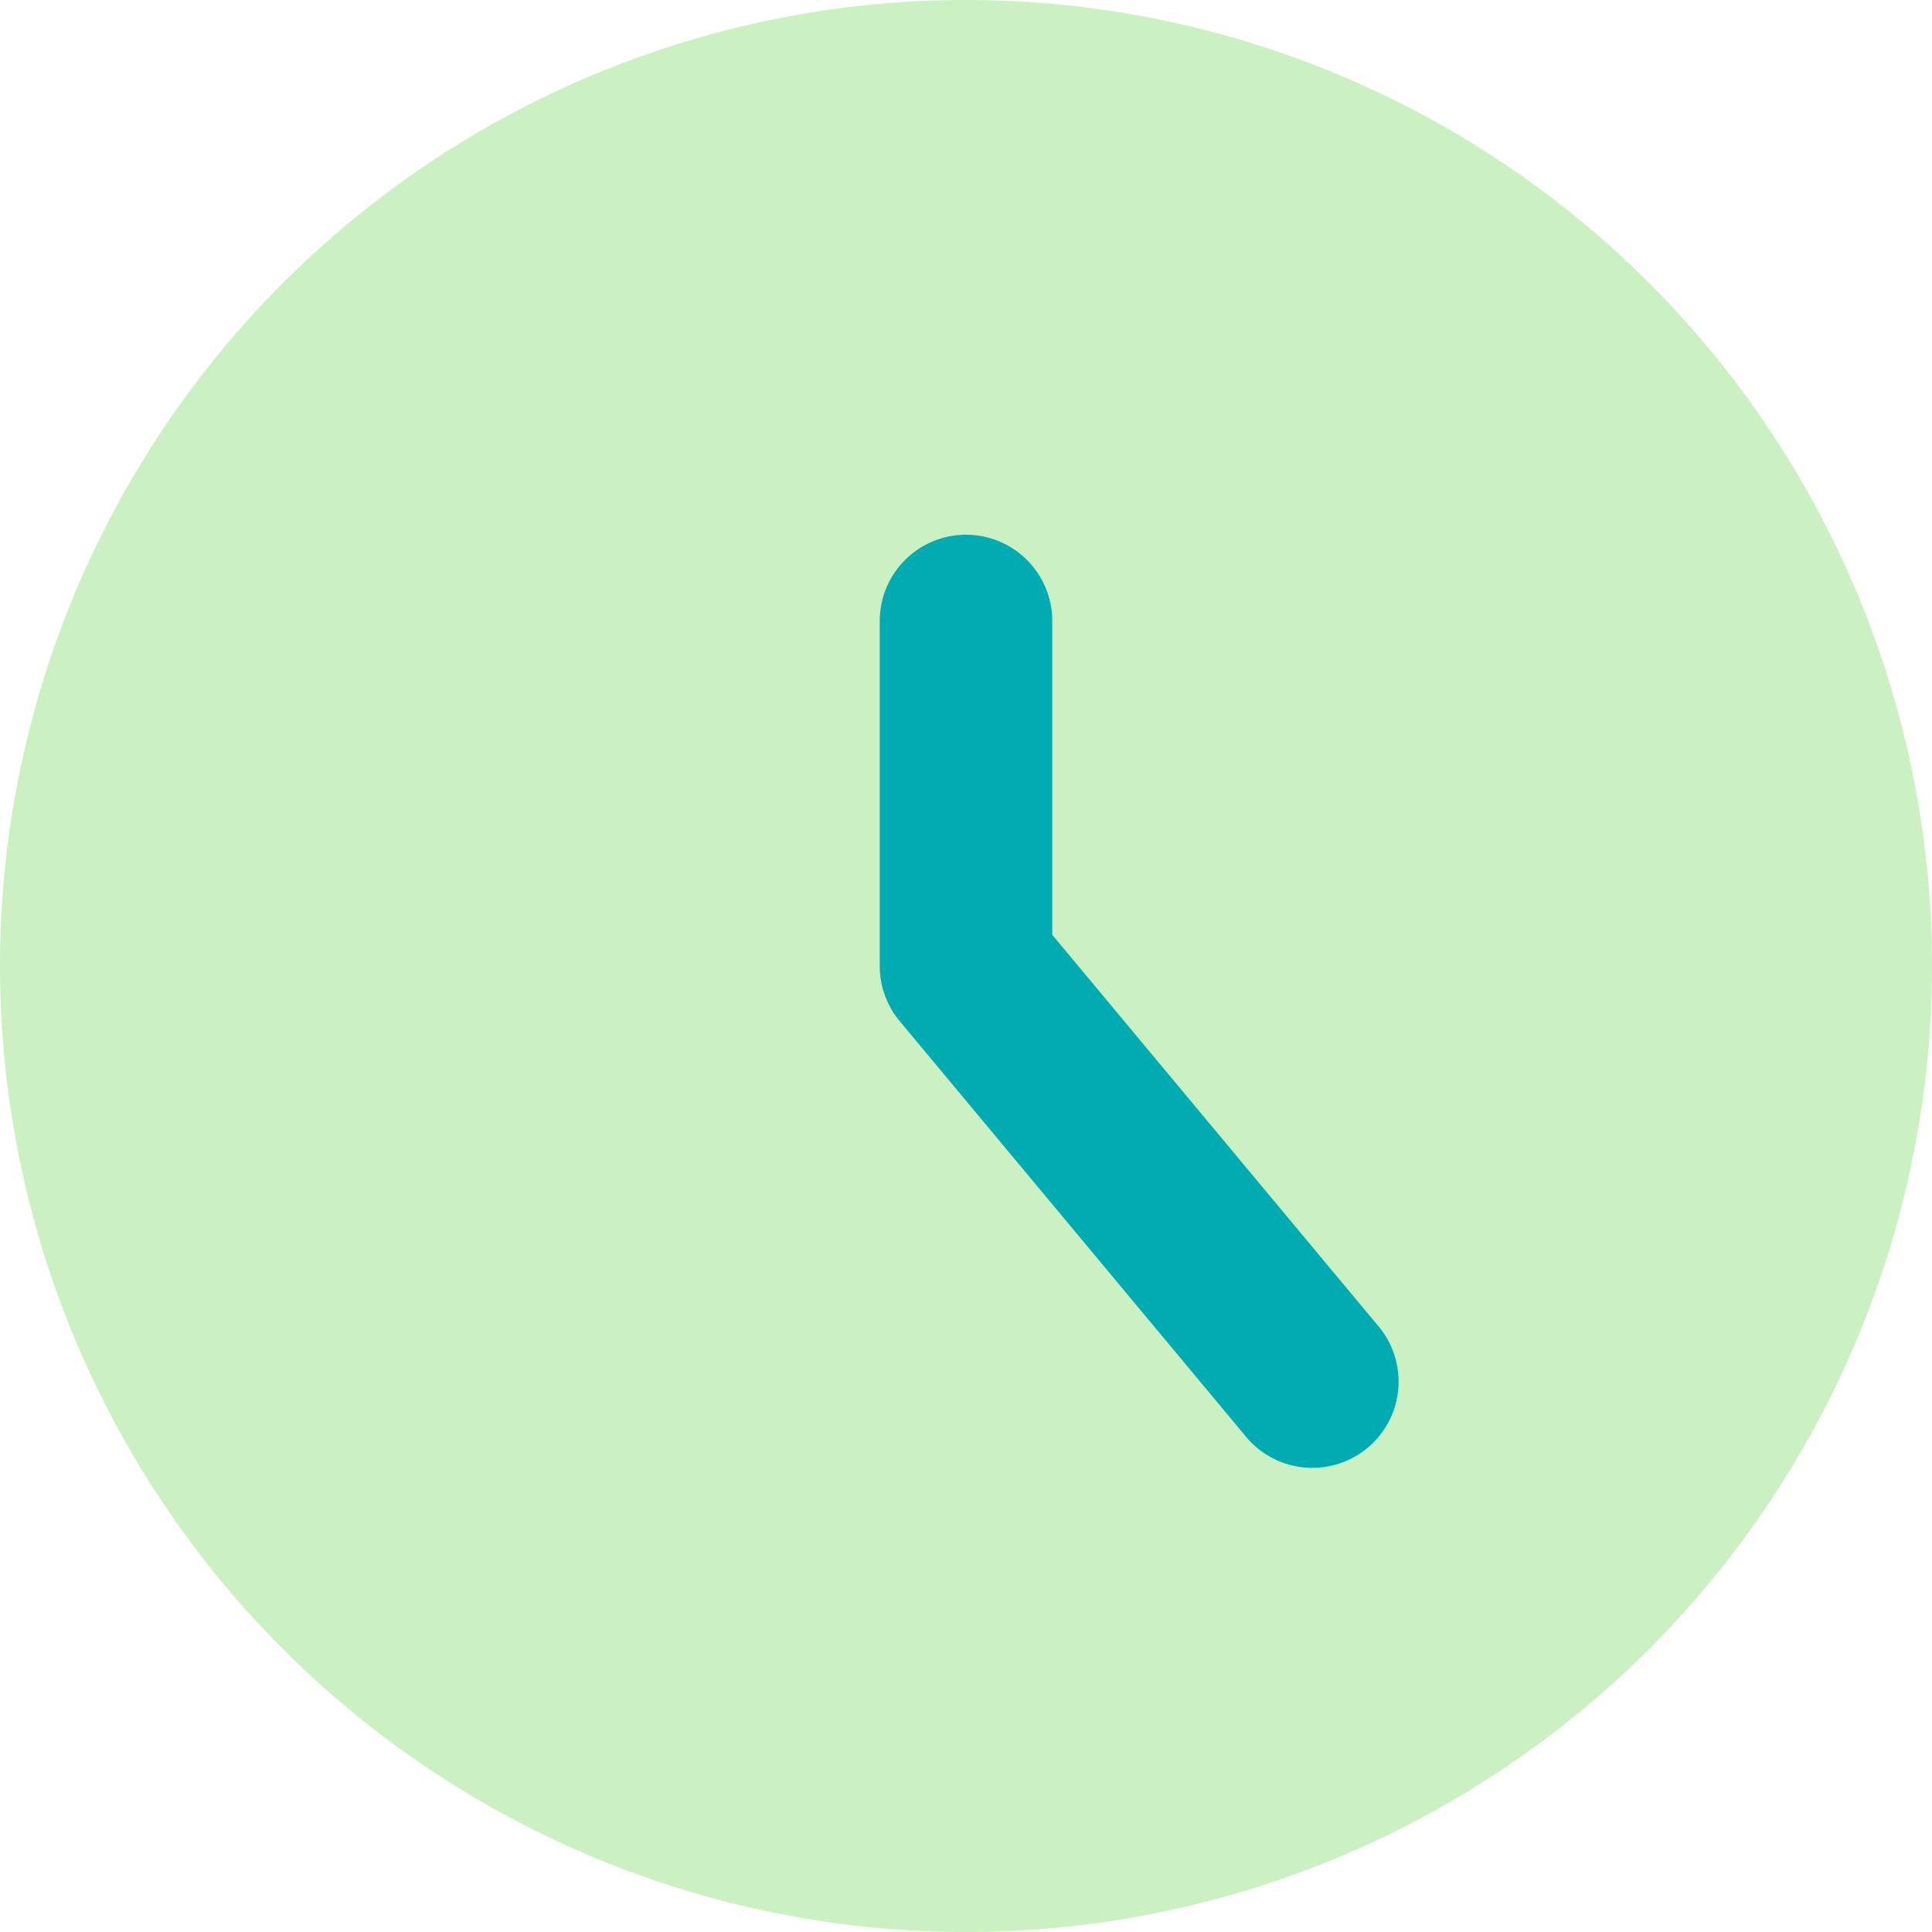 <svg xmlns="http://www.w3.org/2000/svg" fill="none" viewBox="0 0 14 14" height="14" width="14" id="Circle-Clock--Streamline-Core.svg"><desc>Circle Clock Streamline Icon: https://streamlinehq.com</desc><g id="circle-clock--clock-loading-measure-time-circle"><path id="Ellipse 548" fill="#cbf1c2" d="M0 7a7 7 0 1 0 14 0A7 7 0 1 0 0 7" stroke-width="1"></path><path id="Vector 1528 (Stroke)" fill="#00abb2" fill-rule="evenodd" d="M7 3.875c0.345 0 0.625 0.28 0.625 0.625v2.274L9.98 9.6a0.625 0.625 0 1 1 -0.96 0.8l-2.5 -3a0.625 0.625 0 0 1 -0.145 -0.4V4.5c0 -0.345 0.28 -0.625 0.625 -0.625Z" clip-rule="evenodd" stroke-width="1"></path></g></svg>
